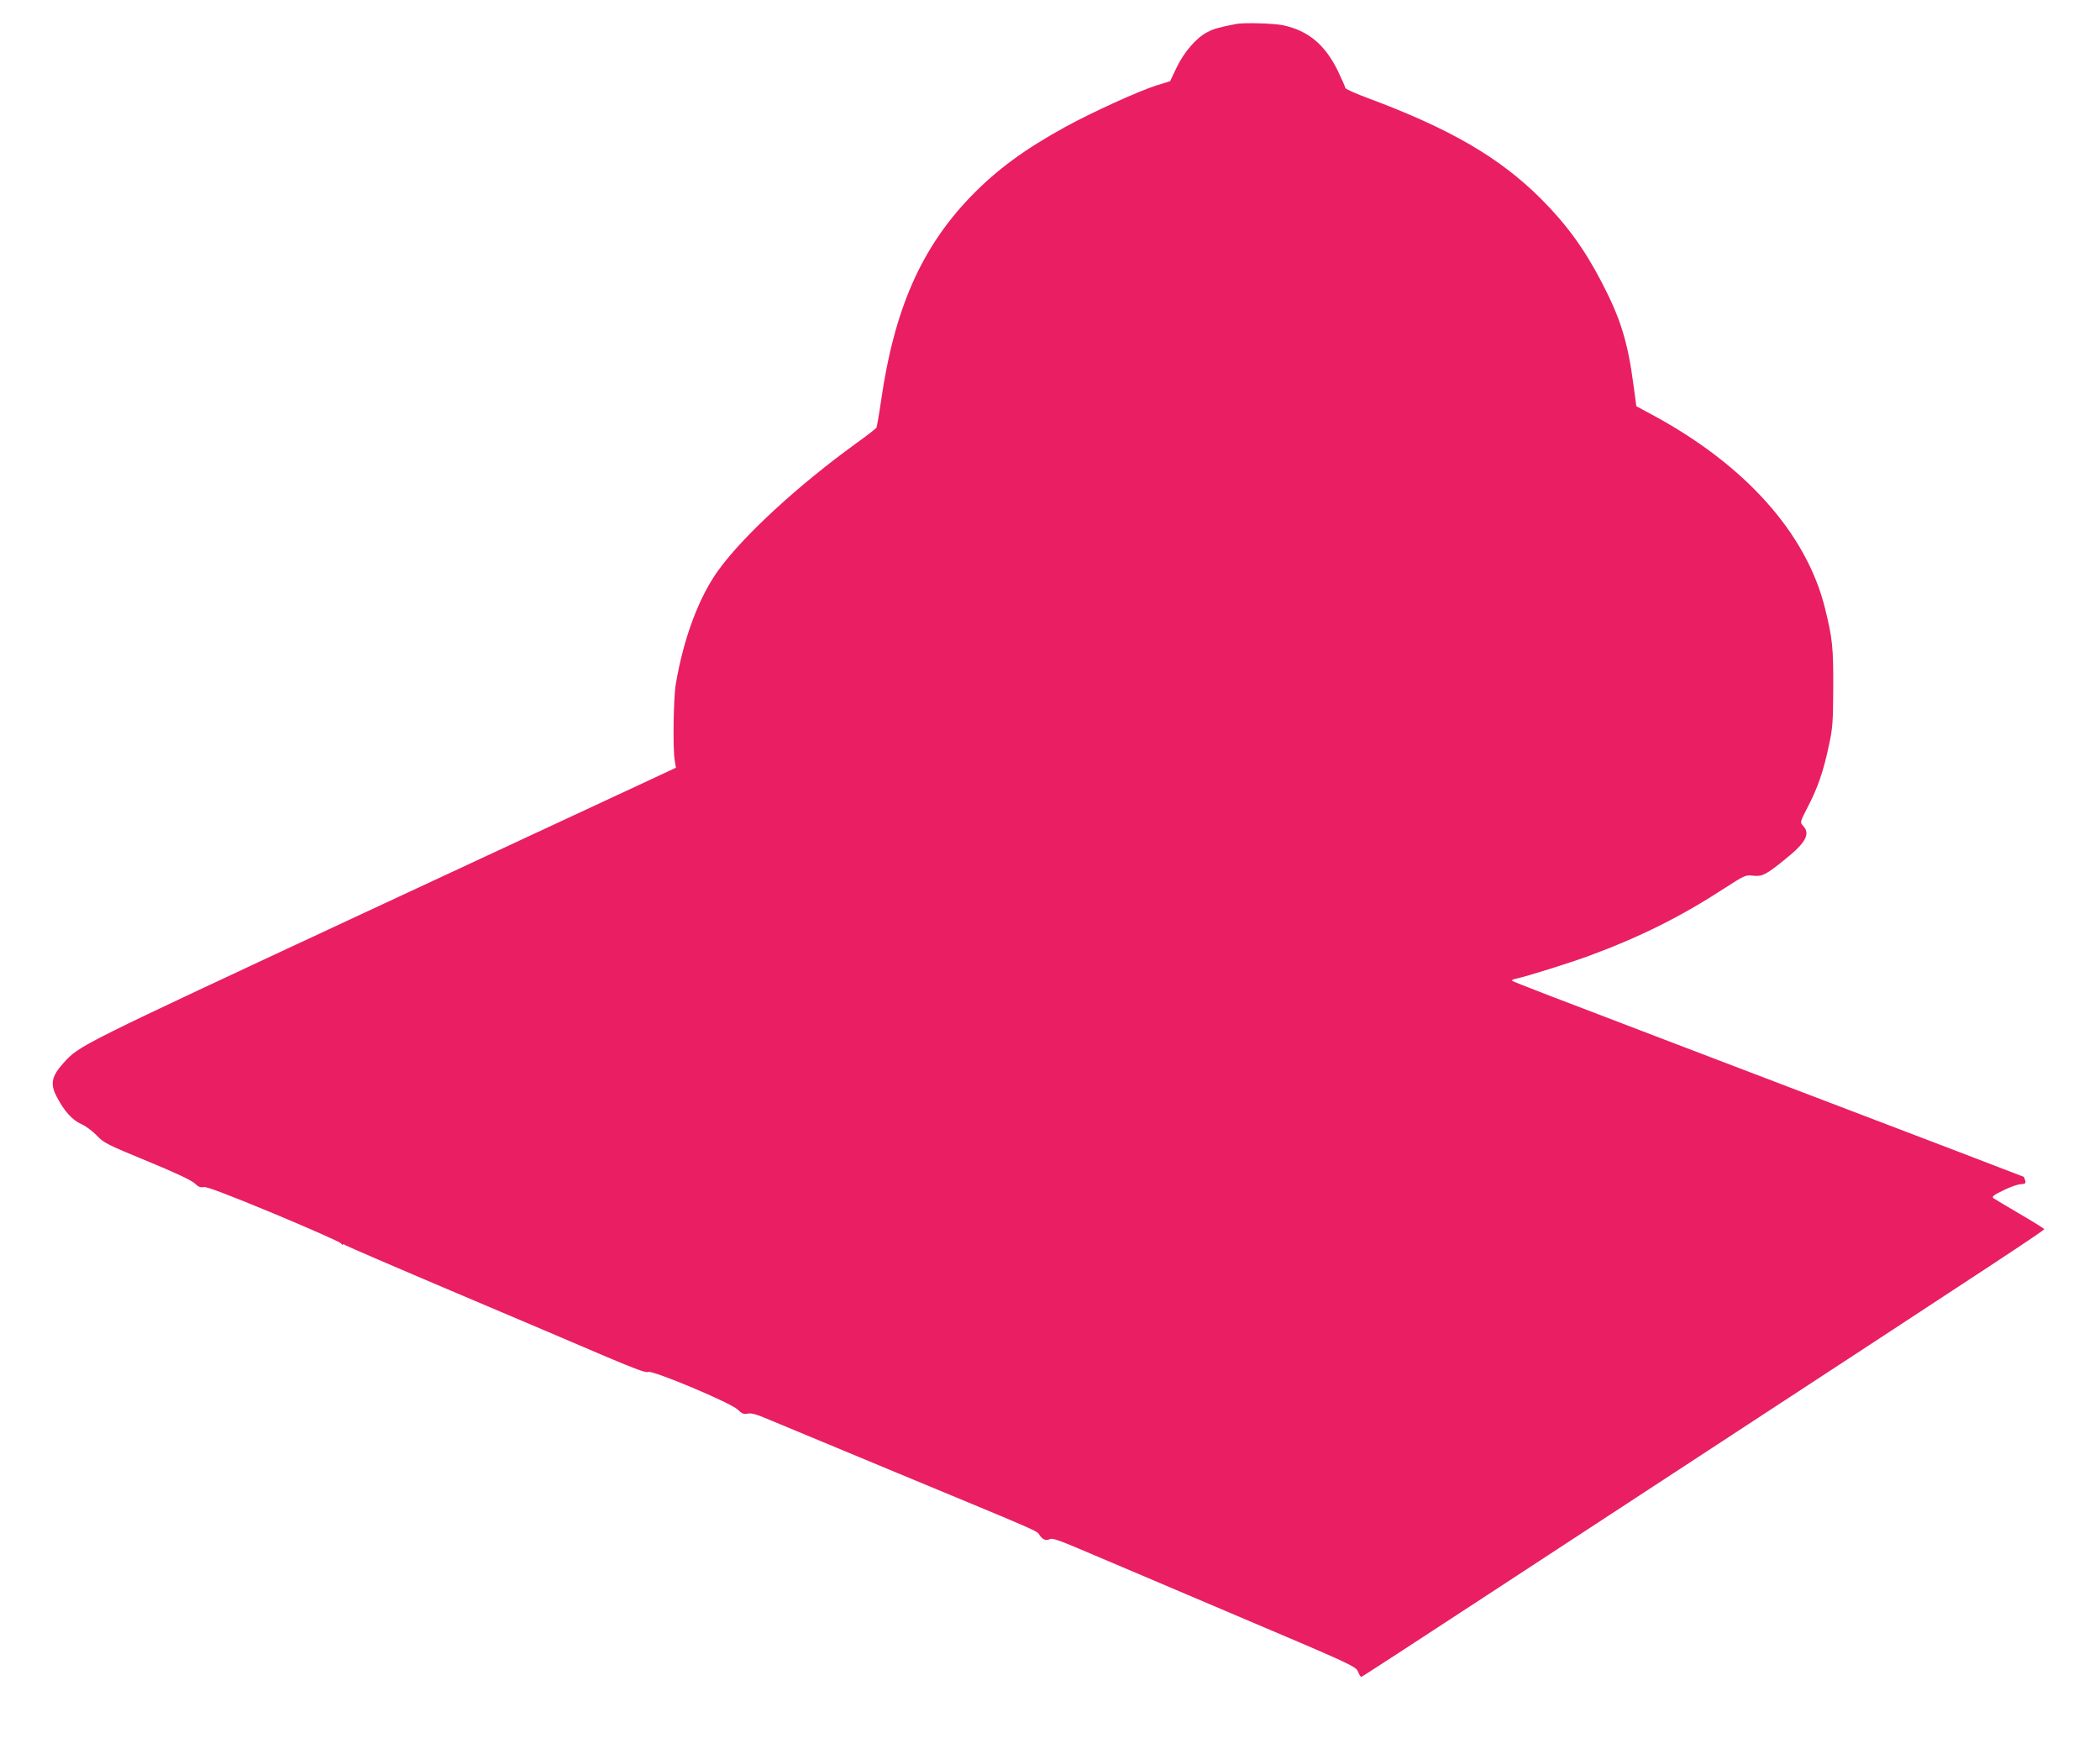 <?xml version="1.0" standalone="no"?>
<!DOCTYPE svg PUBLIC "-//W3C//DTD SVG 20010904//EN"
 "http://www.w3.org/TR/2001/REC-SVG-20010904/DTD/svg10.dtd">
<svg version="1.0" xmlns="http://www.w3.org/2000/svg"
 width="1280pt" height="1069pt" viewBox="0 0 1280 1069"
 preserveAspectRatio="xMidYMid meet">
<g transform="translate(0,1069) scale(0.1,-0.1)"
fill="#e91e63" stroke="none">
<path d="M7535 10544 c-107 -21 -136 -29 -176 -50 -66 -33 -142 -121 -188
-217 l-39 -82 -84 -26 c-107 -34 -385 -160 -550 -250 -250 -137 -420 -261
-579 -425 -304 -314 -469 -690 -549 -1249 -12 -82 -25 -155 -28 -162 -4 -6
-59 -49 -122 -94 -355 -257 -688 -563 -841 -774 -118 -163 -212 -412 -260
-695 -14 -82 -19 -400 -6 -467 l7 -42 -87 -41 c-49 -23 -853 -397 -1788 -832
-1782 -830 -1760 -819 -1858 -927 -74 -82 -83 -129 -39 -210 45 -85 92 -137
147 -162 28 -12 70 -44 95 -70 42 -45 63 -55 305 -155 173 -71 270 -117 291
-136 23 -22 37 -28 55 -23 17 4 136 -41 424 -160 220 -92 406 -174 413 -183 6
-9 12 -12 12 -8 0 5 6 4 12 -2 7 -5 312 -137 678 -292 366 -155 775 -329 910
-387 179 -76 249 -102 260 -95 23 14 502 -187 546 -229 26 -25 37 -30 61 -25
22 5 55 -4 134 -38 57 -24 410 -171 784 -326 882 -366 844 -349 861 -376 19
-28 40 -37 63 -25 13 8 57 -7 177 -58 87 -37 503 -213 923 -392 736 -312 765
-325 778 -357 7 -17 16 -32 19 -32 7 0 -53 -40 1944 1267 2049 1340 2220 1453
2220 1462 -1 3 -66 44 -147 91 -80 47 -152 90 -161 96 -13 10 -5 18 55 47 39
20 87 37 107 39 31 2 35 5 30 23 -4 11 -7 21 -8 22 -1 1 -470 181 -2121 810
-748 285 -976 373 -994 383 -10 5 -4 10 20 15 69 15 327 96 444 139 314 116
562 240 826 412 121 78 129 82 172 77 57 -7 80 4 198 100 127 102 155 155 109
204 -19 21 -19 22 29 115 60 115 95 216 128 372 24 110 26 143 27 356 1 246
-5 300 -50 482 -113 458 -488 877 -1059 1183 l-91 49 -18 133 c-34 258 -79
404 -193 622 -107 206 -216 355 -372 511 -251 250 -552 425 -1048 610 -79 29
-143 58 -143 64 0 5 -21 53 -46 105 -78 159 -180 244 -333 277 -60 12 -237 17
-286 8z"/>
</g>
</svg>
